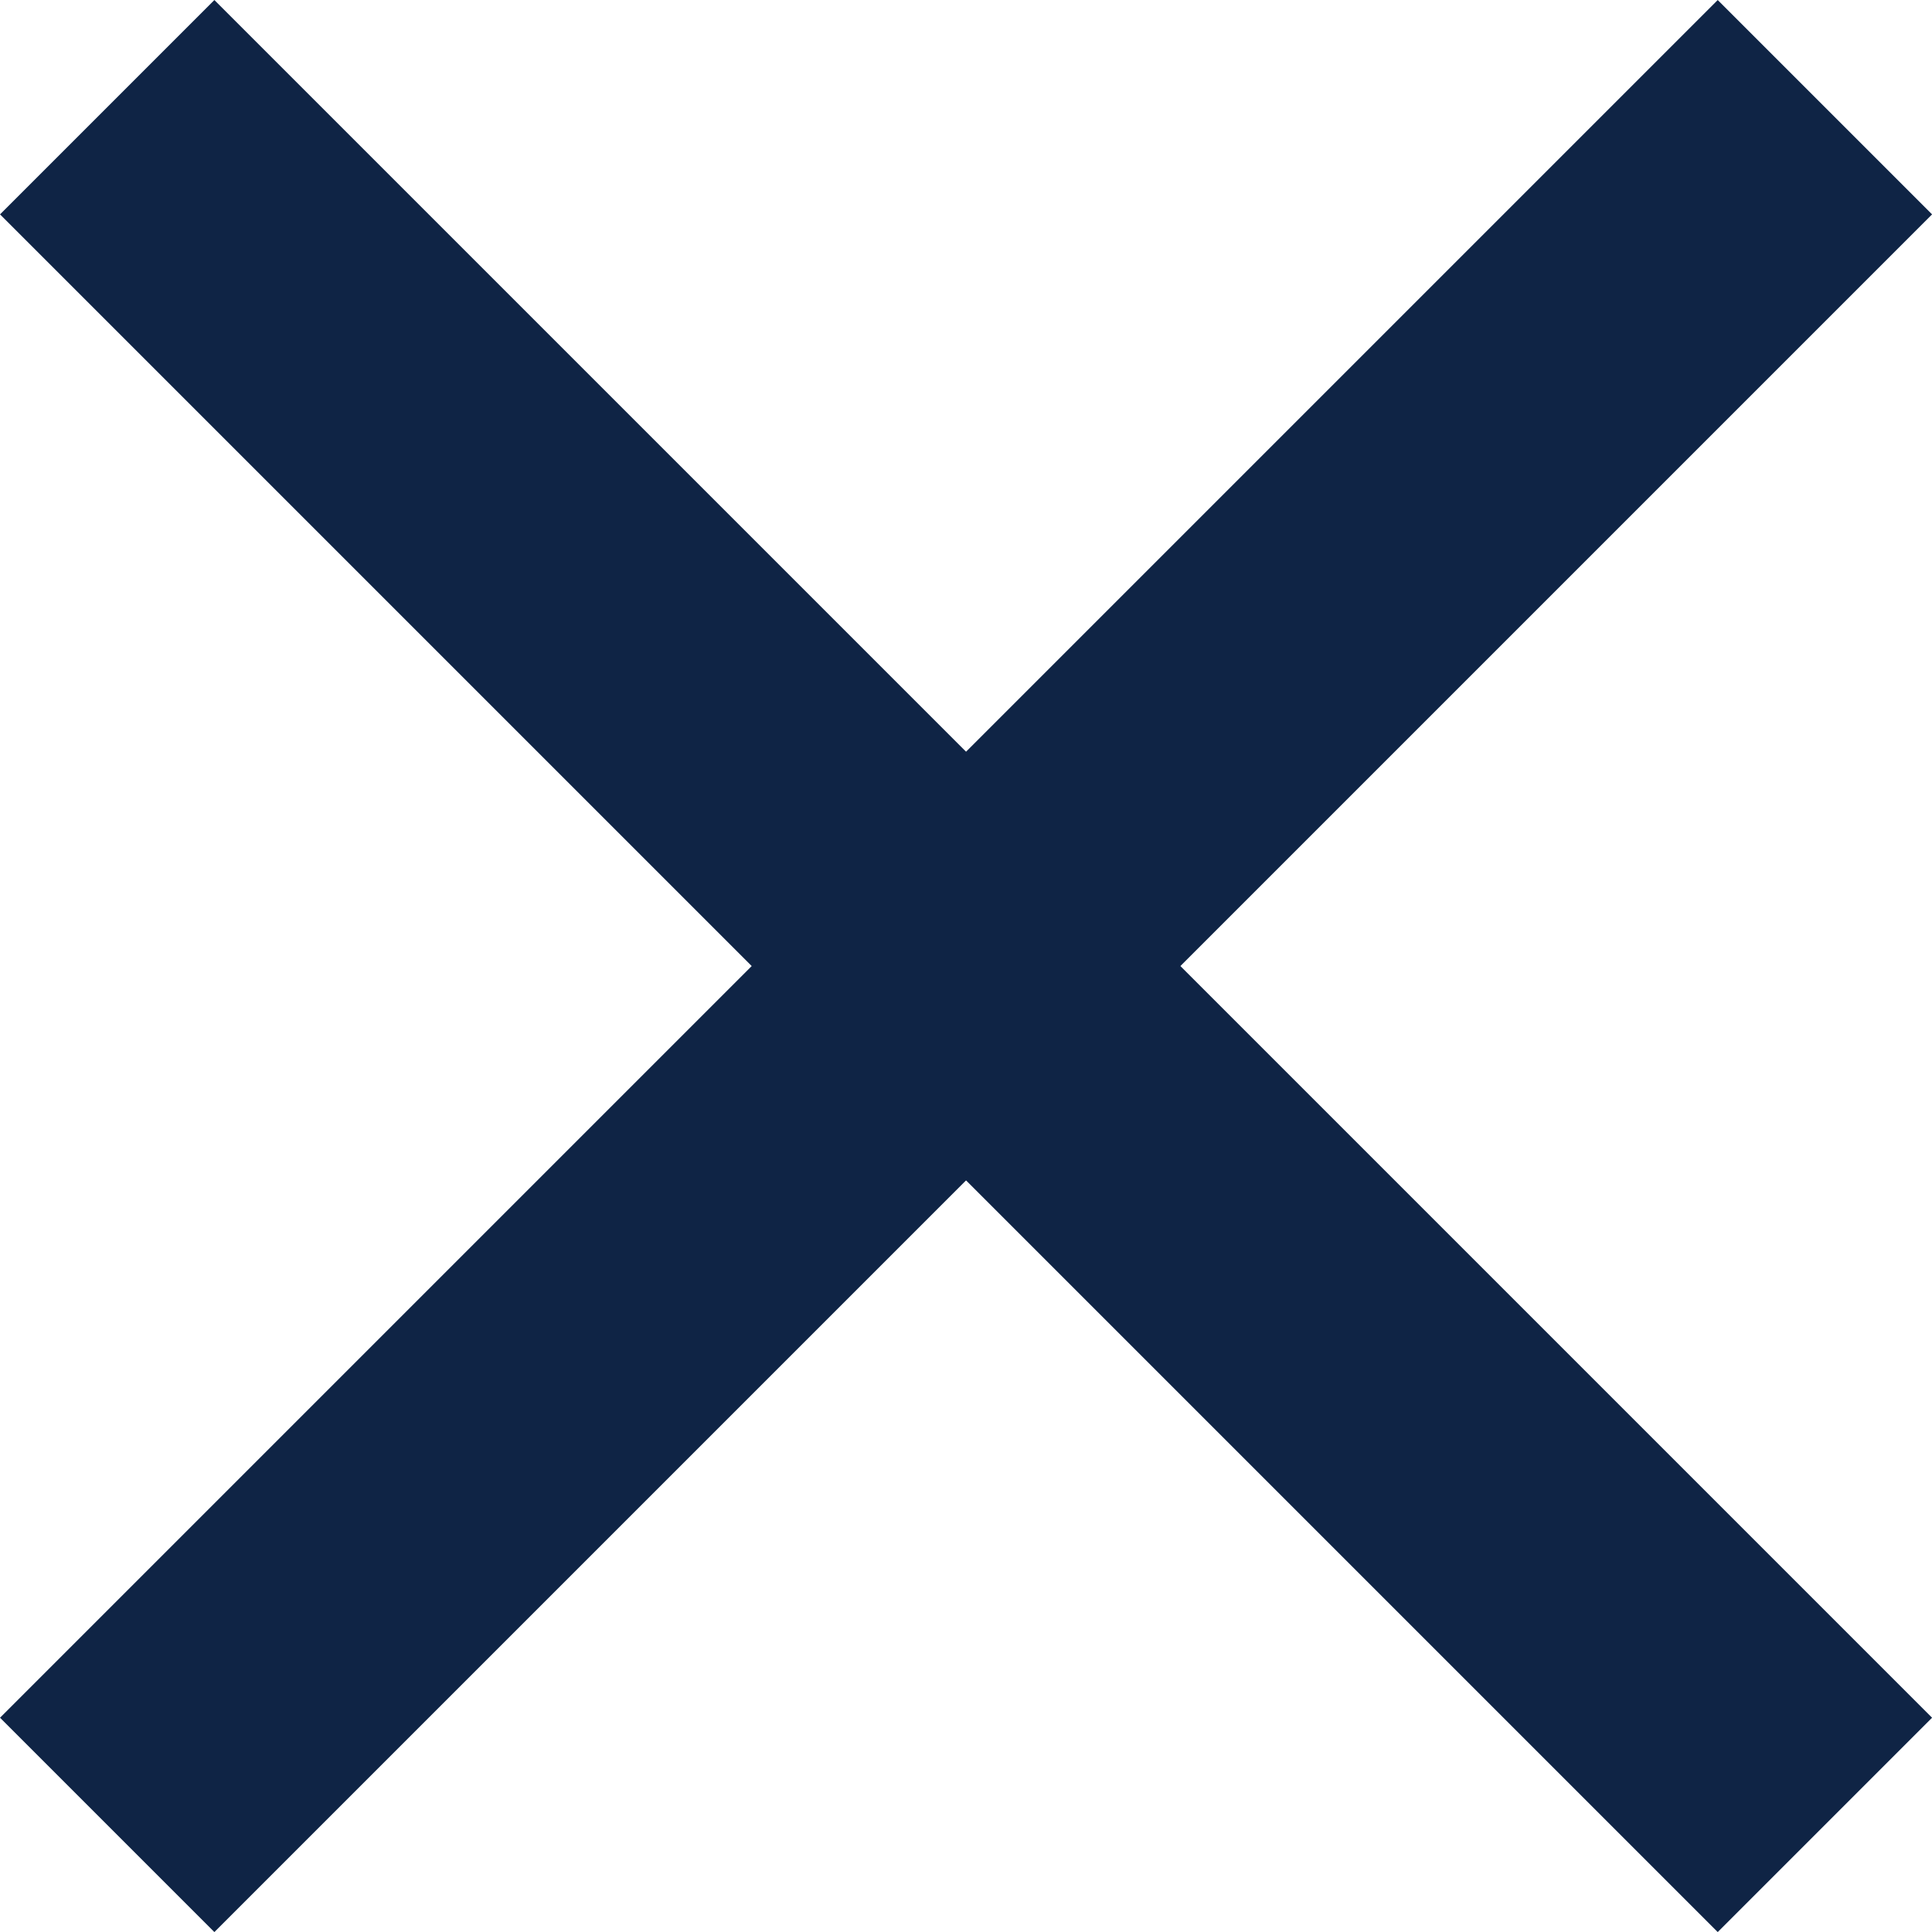 <svg xmlns="http://www.w3.org/2000/svg" width="19.121" height="19.121" viewBox="0 0 19.121 19.121"><g transform="translate(-18907.439 -4518.439)"><line x2="17" y2="17" transform="translate(18908.5 4519.5)" fill="none" stroke="#0f2445" stroke-width="3"/><line x1="17" y2="17" transform="translate(18908.5 4519.5)" fill="none" stroke="#0f2445" stroke-width="3"/></g></svg>